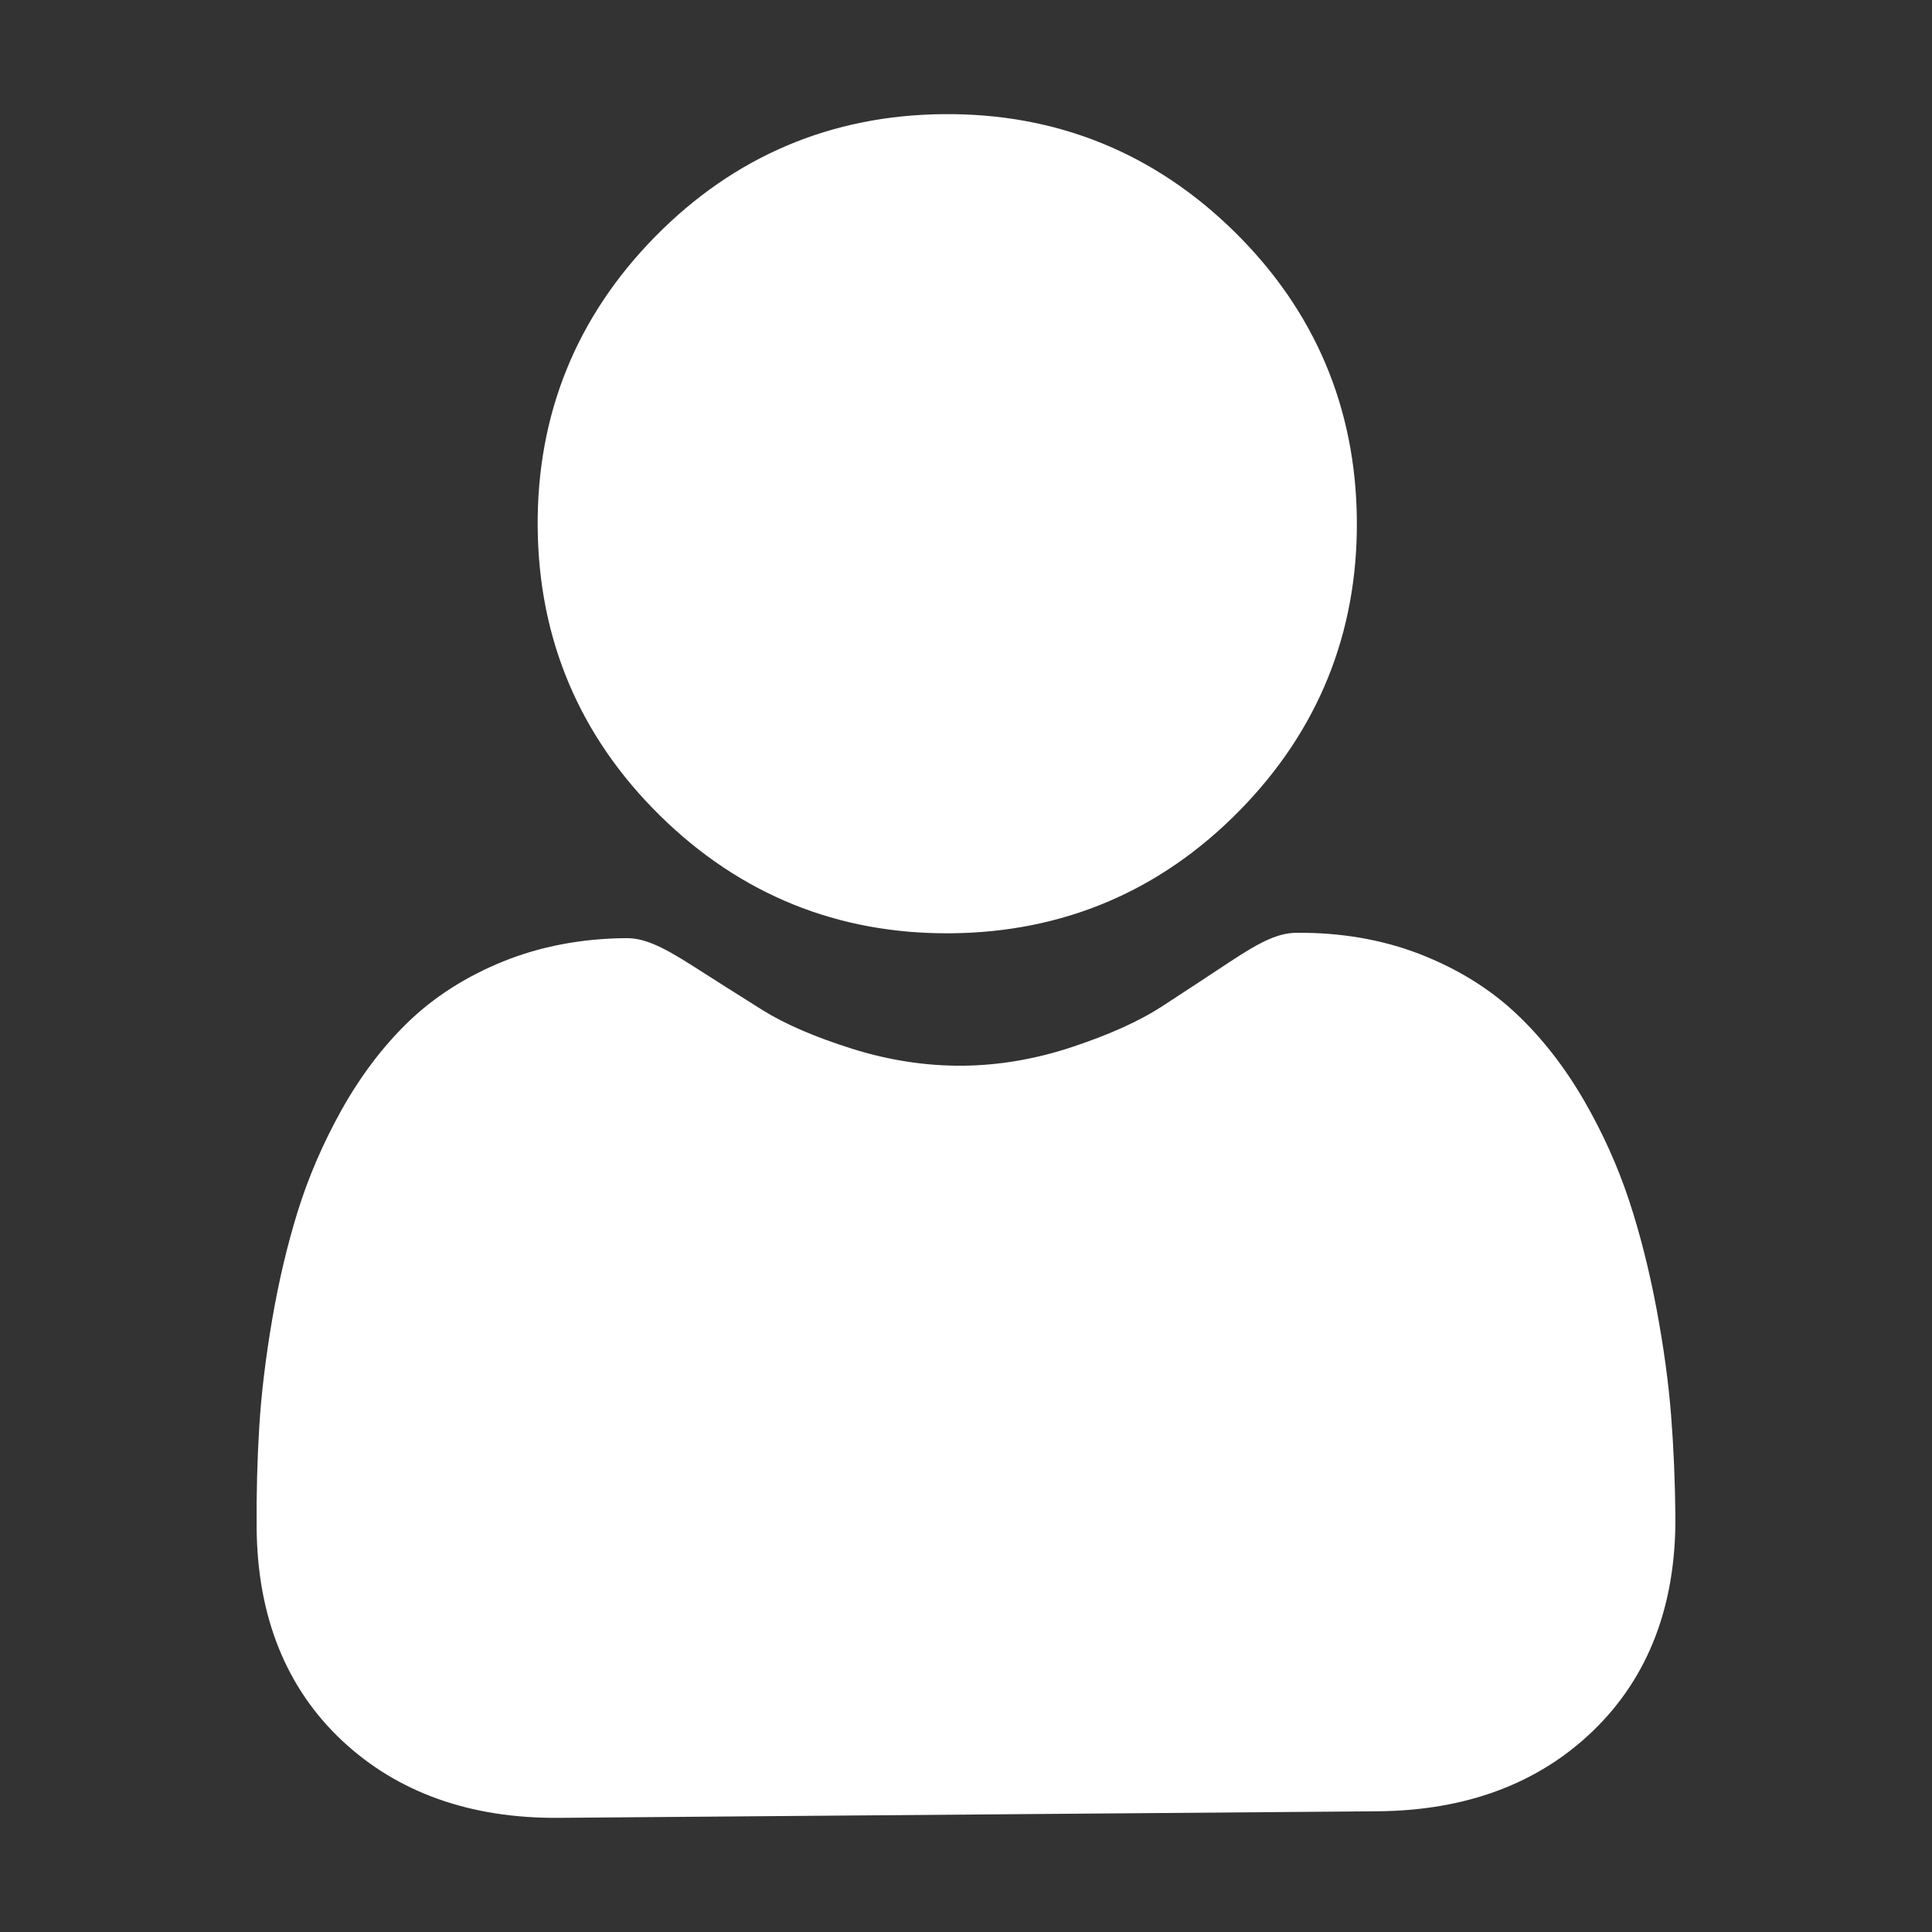 <?xml version="1.0" encoding="utf-8"?>
<!-- Generator: Adobe Illustrator 16.0.0, SVG Export Plug-In . SVG Version: 6.00 Build 0)  -->
<!DOCTYPE svg PUBLIC "-//W3C//DTD SVG 1.1//EN" "http://www.w3.org/Graphics/SVG/1.1/DTD/svg11.dtd">
<svg version="1.1" id="Layer_1" xmlns="http://www.w3.org/2000/svg" xmlns:xlink="http://www.w3.org/1999/xlink" x="0px" y="0px"
	 width="150px" height="150px" viewBox="0 0 150 150" enable-background="new 0 0 150 150" xml:space="preserve">
<rect x="0" y="0" width="150" height="150" fill="#333333" stroke="none"/>
<g>
	<path fill="#FFFFFF" d="M73.801,72.46c8.737-0.07,16.277-3.265,22.41-9.498c6.131-6.23,9.205-13.819,9.135-22.559
		c-0.07-8.733-3.266-16.273-9.499-22.407c-6.231-6.131-13.821-9.205-22.558-9.134c-8.737,0.069-16.276,3.265-22.409,9.496
		c-6.132,6.231-9.205,13.821-9.135,22.557c0.071,8.739,3.265,16.278,9.499,22.41C57.476,69.456,65.065,72.531,73.801,72.46z"/>
	<path fill="#FFFFFF" d="M129.747,109.934c-0.199-2.568-0.581-5.37-1.138-8.331c-0.561-2.98-1.271-5.797-2.119-8.369
		c-0.875-2.66-2.056-5.283-3.51-7.797c-1.51-2.606-3.278-4.873-5.256-6.732c-2.066-1.948-4.592-3.507-7.506-4.635
		c-2.904-1.122-6.117-1.677-9.549-1.648c-1.347,0.011-2.646,0.574-5.151,2.234c-1.539,1.022-3.342,2.204-5.354,3.515
		c-1.721,1.115-4.055,2.166-6.941,3.124c-2.818,0.936-5.68,1.424-8.508,1.446c-2.83,0.021-5.7-0.42-8.534-1.309
		c-2.898-0.911-5.25-1.926-6.986-3.014c-2.014-1.264-3.836-2.418-5.418-3.431c-2.527-1.617-3.835-2.16-5.183-2.149
		c-3.433,0.028-6.635,0.636-9.521,1.805c-2.893,1.173-5.393,2.771-7.431,4.753c-1.947,1.894-3.678,4.188-5.144,6.817
		c-1.412,2.534-2.553,5.175-3.385,7.85c-0.805,2.587-1.471,5.415-1.984,8.403c-0.507,2.963-0.844,5.773-1.002,8.354
		c-0.155,2.53-0.222,5.151-0.201,7.799c0.056,6.894,2.291,12.453,6.645,16.533c4.3,4.024,9.961,6.043,16.828,5.985l63.572-0.51
		c6.865-0.055,12.491-2.159,16.726-6.258c4.29-4.146,6.436-9.744,6.38-16.637C130.053,115.073,129.943,112.449,129.747,109.934z"/>
</g>
</svg>
